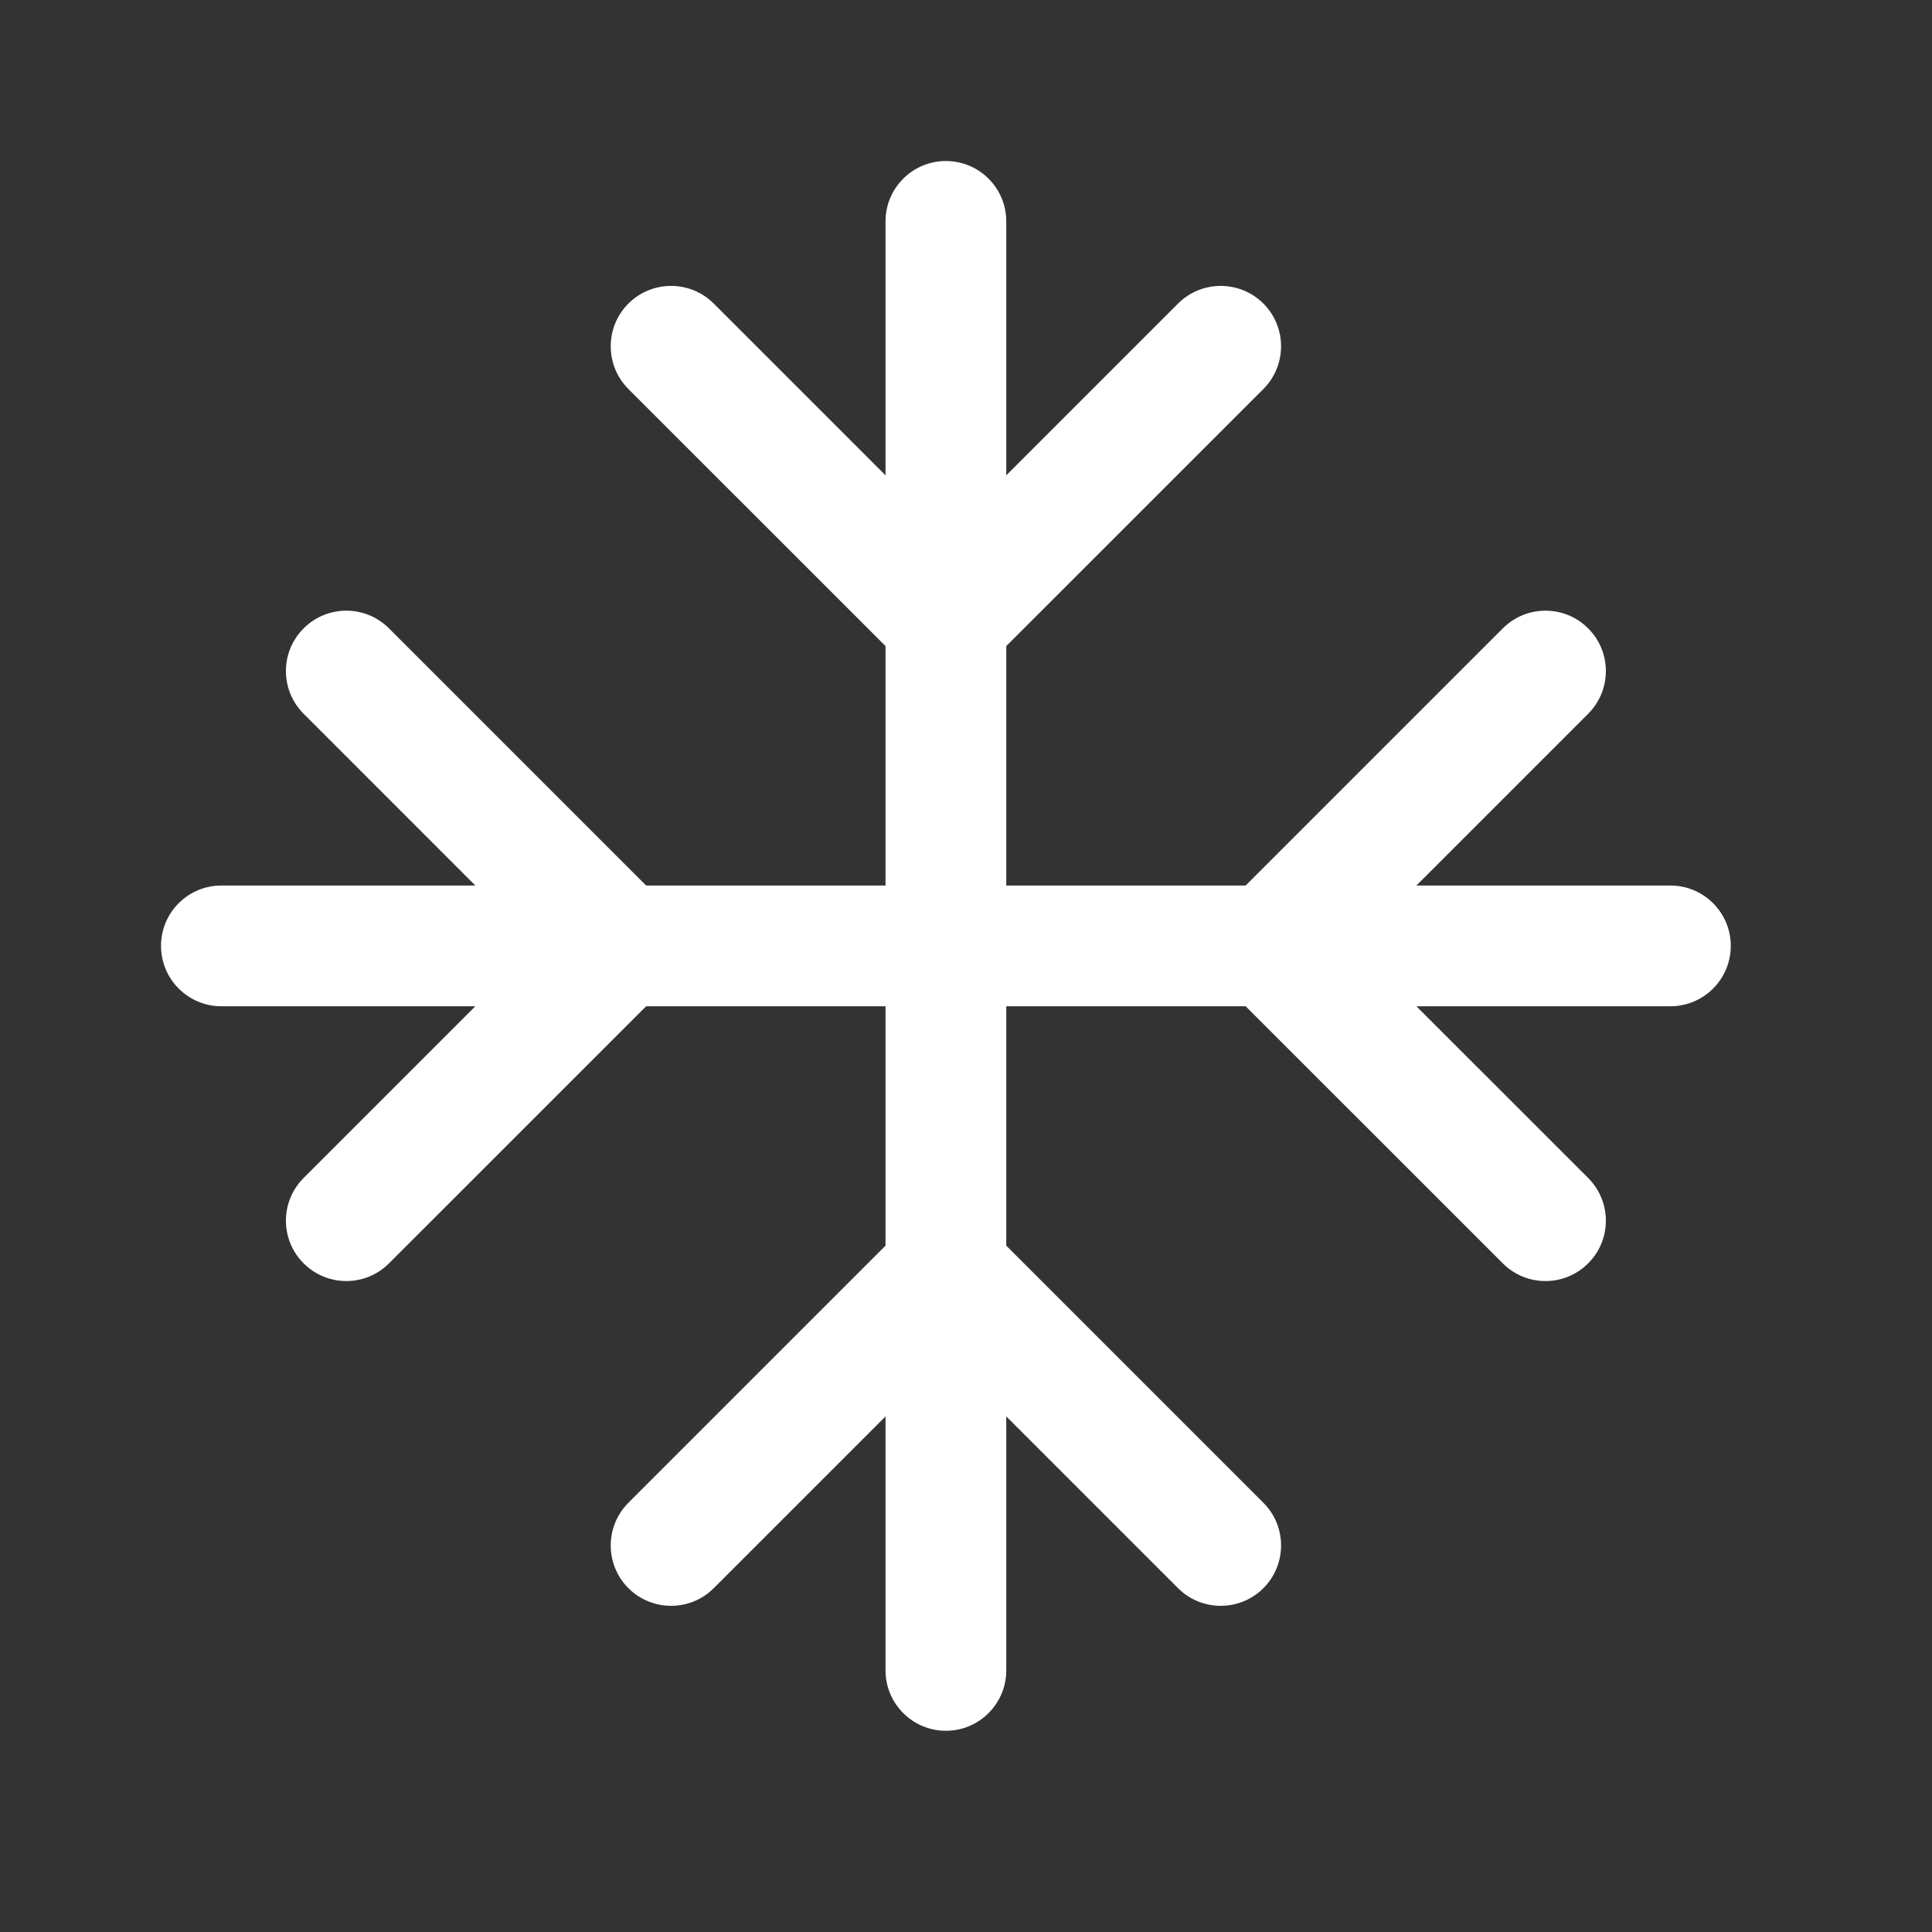 <svg width="32" height="32" viewBox="0 0 32 32" fill="none" xmlns="http://www.w3.org/2000/svg">
<rect x="0" y="0" width="32" height="32" fill="#333333" stroke="none"/>
<path d="M15.667 2.667C16.219 2.667 16.667 3.114 16.667 3.667V7.873L19.512 5.028C19.902 4.638 20.535 4.638 20.926 5.028C21.316 5.419 21.316 6.052 20.926 6.443L16.667 10.701V14.667H20.632L24.891 10.408C25.281 10.017 25.915 10.017 26.305 10.408C26.696 10.798 26.696 11.431 26.305 11.822L23.46 14.667H27.667C28.219 14.667 28.667 15.114 28.667 15.667C28.667 16.219 28.219 16.667 27.667 16.667H23.46L26.305 19.511C26.696 19.902 26.696 20.535 26.305 20.925C25.915 21.316 25.281 21.316 24.891 20.925L20.632 16.667H16.667V20.632L20.926 24.891C21.316 25.281 21.316 25.914 20.926 26.305C20.535 26.695 19.902 26.695 19.512 26.305L16.667 23.46V27.667C16.667 28.219 16.219 28.667 15.667 28.667C15.115 28.667 14.667 28.219 14.667 27.667V23.46L11.822 26.305C11.432 26.695 10.799 26.695 10.408 26.305C10.018 25.914 10.018 25.281 10.408 24.891L14.667 20.632V16.667H10.702L6.443 20.925C6.053 21.316 5.419 21.316 5.029 20.925C4.638 20.535 4.638 19.902 5.029 19.511L7.873 16.667H3.667C3.115 16.667 2.667 16.219 2.667 15.667C2.667 15.114 3.115 14.667 3.667 14.667H7.873L5.029 11.822C4.638 11.431 4.638 10.798 5.029 10.408C5.419 10.017 6.053 10.017 6.443 10.408L10.702 14.667H14.667V10.701L10.408 6.443C10.018 6.052 10.018 5.419 10.408 5.028C10.799 4.638 11.432 4.638 11.822 5.028L14.667 7.873V3.667C14.667 3.114 15.115 2.667 15.667 2.667Z" fill="white"/>
</svg>
